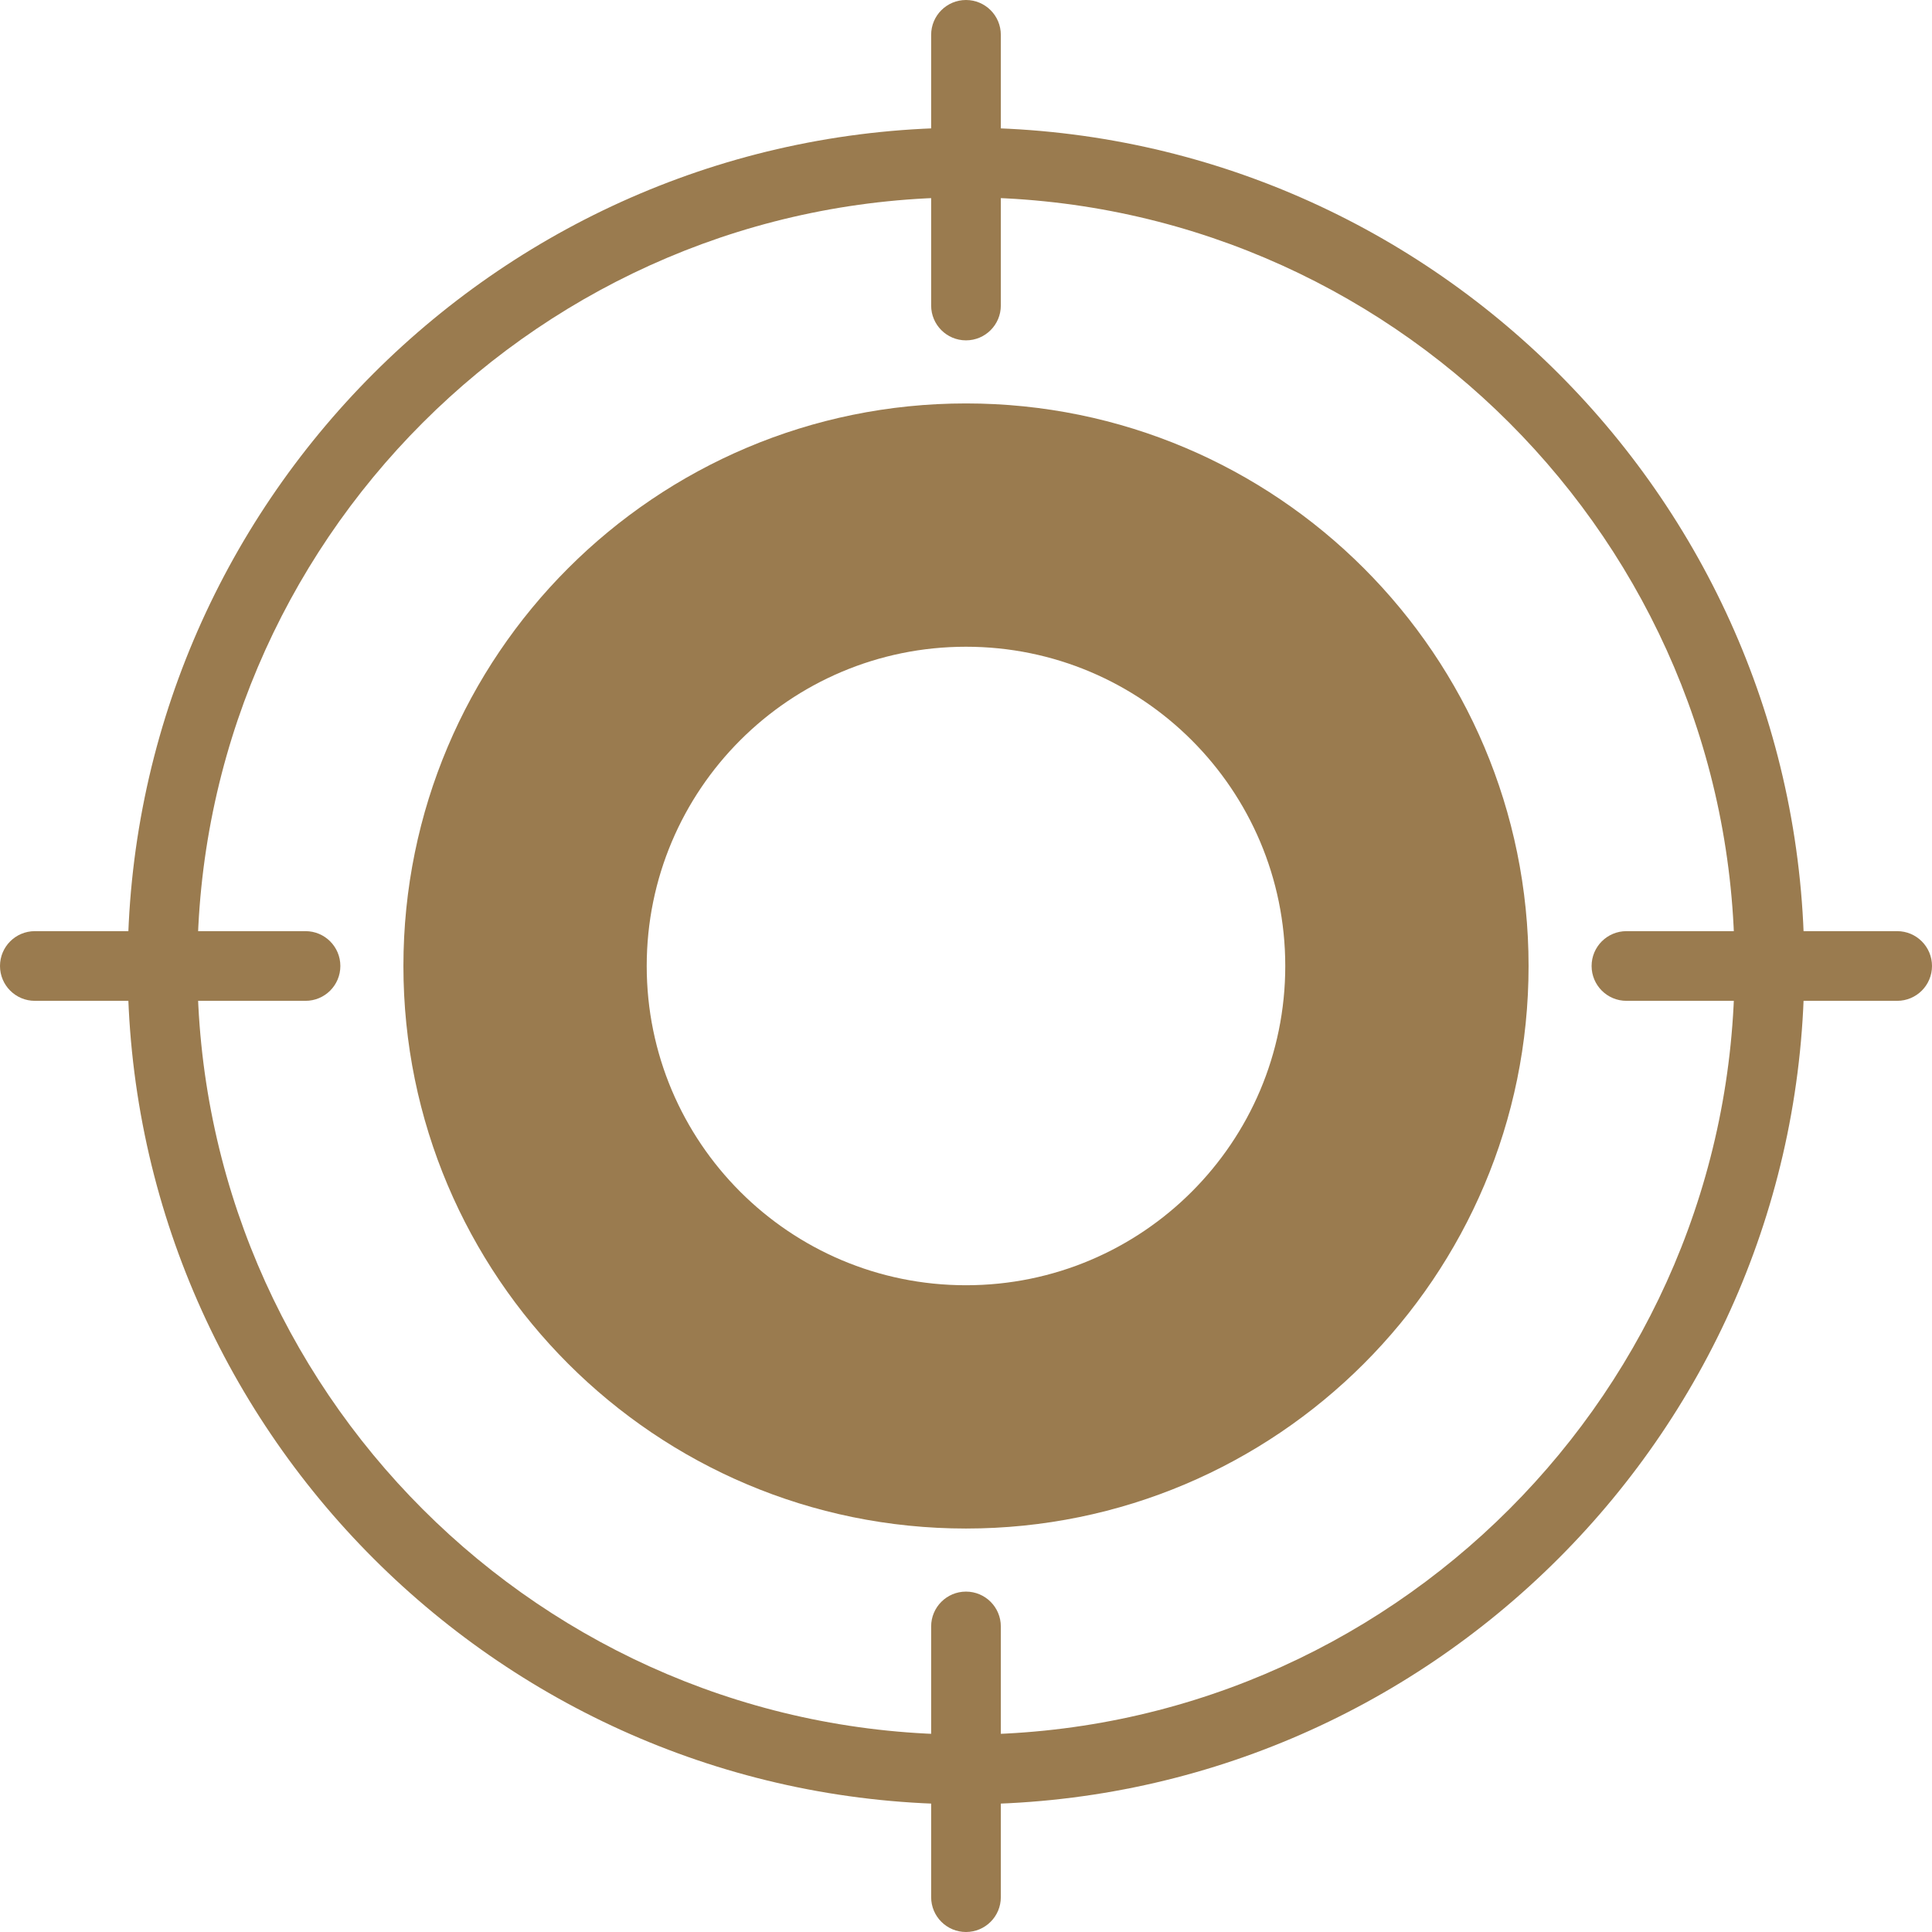 <?xml version="1.0" encoding="utf-8"?>
<!-- Generator: Adobe Illustrator 16.0.0, SVG Export Plug-In . SVG Version: 6.00 Build 0)  -->
<!DOCTYPE svg PUBLIC "-//W3C//DTD SVG 1.1//EN" "http://www.w3.org/Graphics/SVG/1.1/DTD/svg11.dtd">
<svg version="1.1" id="레이어_1" xmlns="http://www.w3.org/2000/svg" xmlns:xlink="http://www.w3.org/1999/xlink" x="0px"
	 y="0px" width="97.043px" height="97.043px" viewBox="0 0 97.043 97.043" enable-background="new 0 0 97.043 97.043"
	 xml:space="preserve">
<g>
	<path fill="#9A7B4F" d="M48.521,90.629c-23.219,0-42.109-18.89-42.109-42.107c0-23.218,18.89-42.109,42.109-42.109
		c23.218,0,42.107,18.891,42.107,42.109C90.629,71.739,71.739,90.629,48.521,90.629 M48.521,9.912
		c-21.289,0-38.609,17.32-38.609,38.609c0,21.288,17.32,38.607,38.609,38.607c21.288,0,38.607-17.319,38.607-38.607
		C87.129,27.232,69.81,9.912,48.521,9.912"/>
	<path fill="#9A7B4F" d="M15.346,50.271H1.75c-0.967,0-1.75-0.783-1.75-1.75c0-0.967,0.783-1.75,1.75-1.75h13.596
		c0.967,0,1.75,0.783,1.75,1.75C17.096,49.489,16.313,50.271,15.346,50.271"/>
	<path fill="#9A7B4F" d="M95.293,50.271H81.695c-0.967,0-1.75-0.783-1.75-1.75c0-0.967,0.783-1.75,1.75-1.75h13.598
		c0.967,0,1.75,0.783,1.75,1.75C97.043,49.489,96.26,50.271,95.293,50.271"/>
	<path fill="#9A7B4F" d="M48.521,17.096c-0.967,0-1.75-0.783-1.75-1.75V1.75c0-0.966,0.783-1.75,1.75-1.75s1.75,0.784,1.75,1.75
		v13.596C50.271,16.313,49.488,17.096,48.521,17.096"/>
	<path fill="#9A7B4F" d="M48.521,97.043c-0.967,0-1.75-0.783-1.75-1.75V81.695c0-0.966,0.783-1.75,1.75-1.75s1.75,0.784,1.75,1.75
		v13.598C50.271,96.26,49.488,97.043,48.521,97.043"/>
	<path fill="#9A7B4F" d="M48.521,20.264c-15.607,0-28.258,12.65-28.258,28.258c0,15.603,12.651,28.255,28.258,28.255
		c15.605,0,28.258-12.652,28.258-28.255C76.779,32.914,64.127,20.264,48.521,20.264 M48.521,64.557
		c-8.857,0-16.037-7.18-16.037-16.035c0-8.858,7.18-16.037,16.037-16.037c8.855,0,16.037,7.179,16.037,16.037
		C64.559,57.377,57.377,64.557,48.521,64.557"/>
</g>
</svg>
